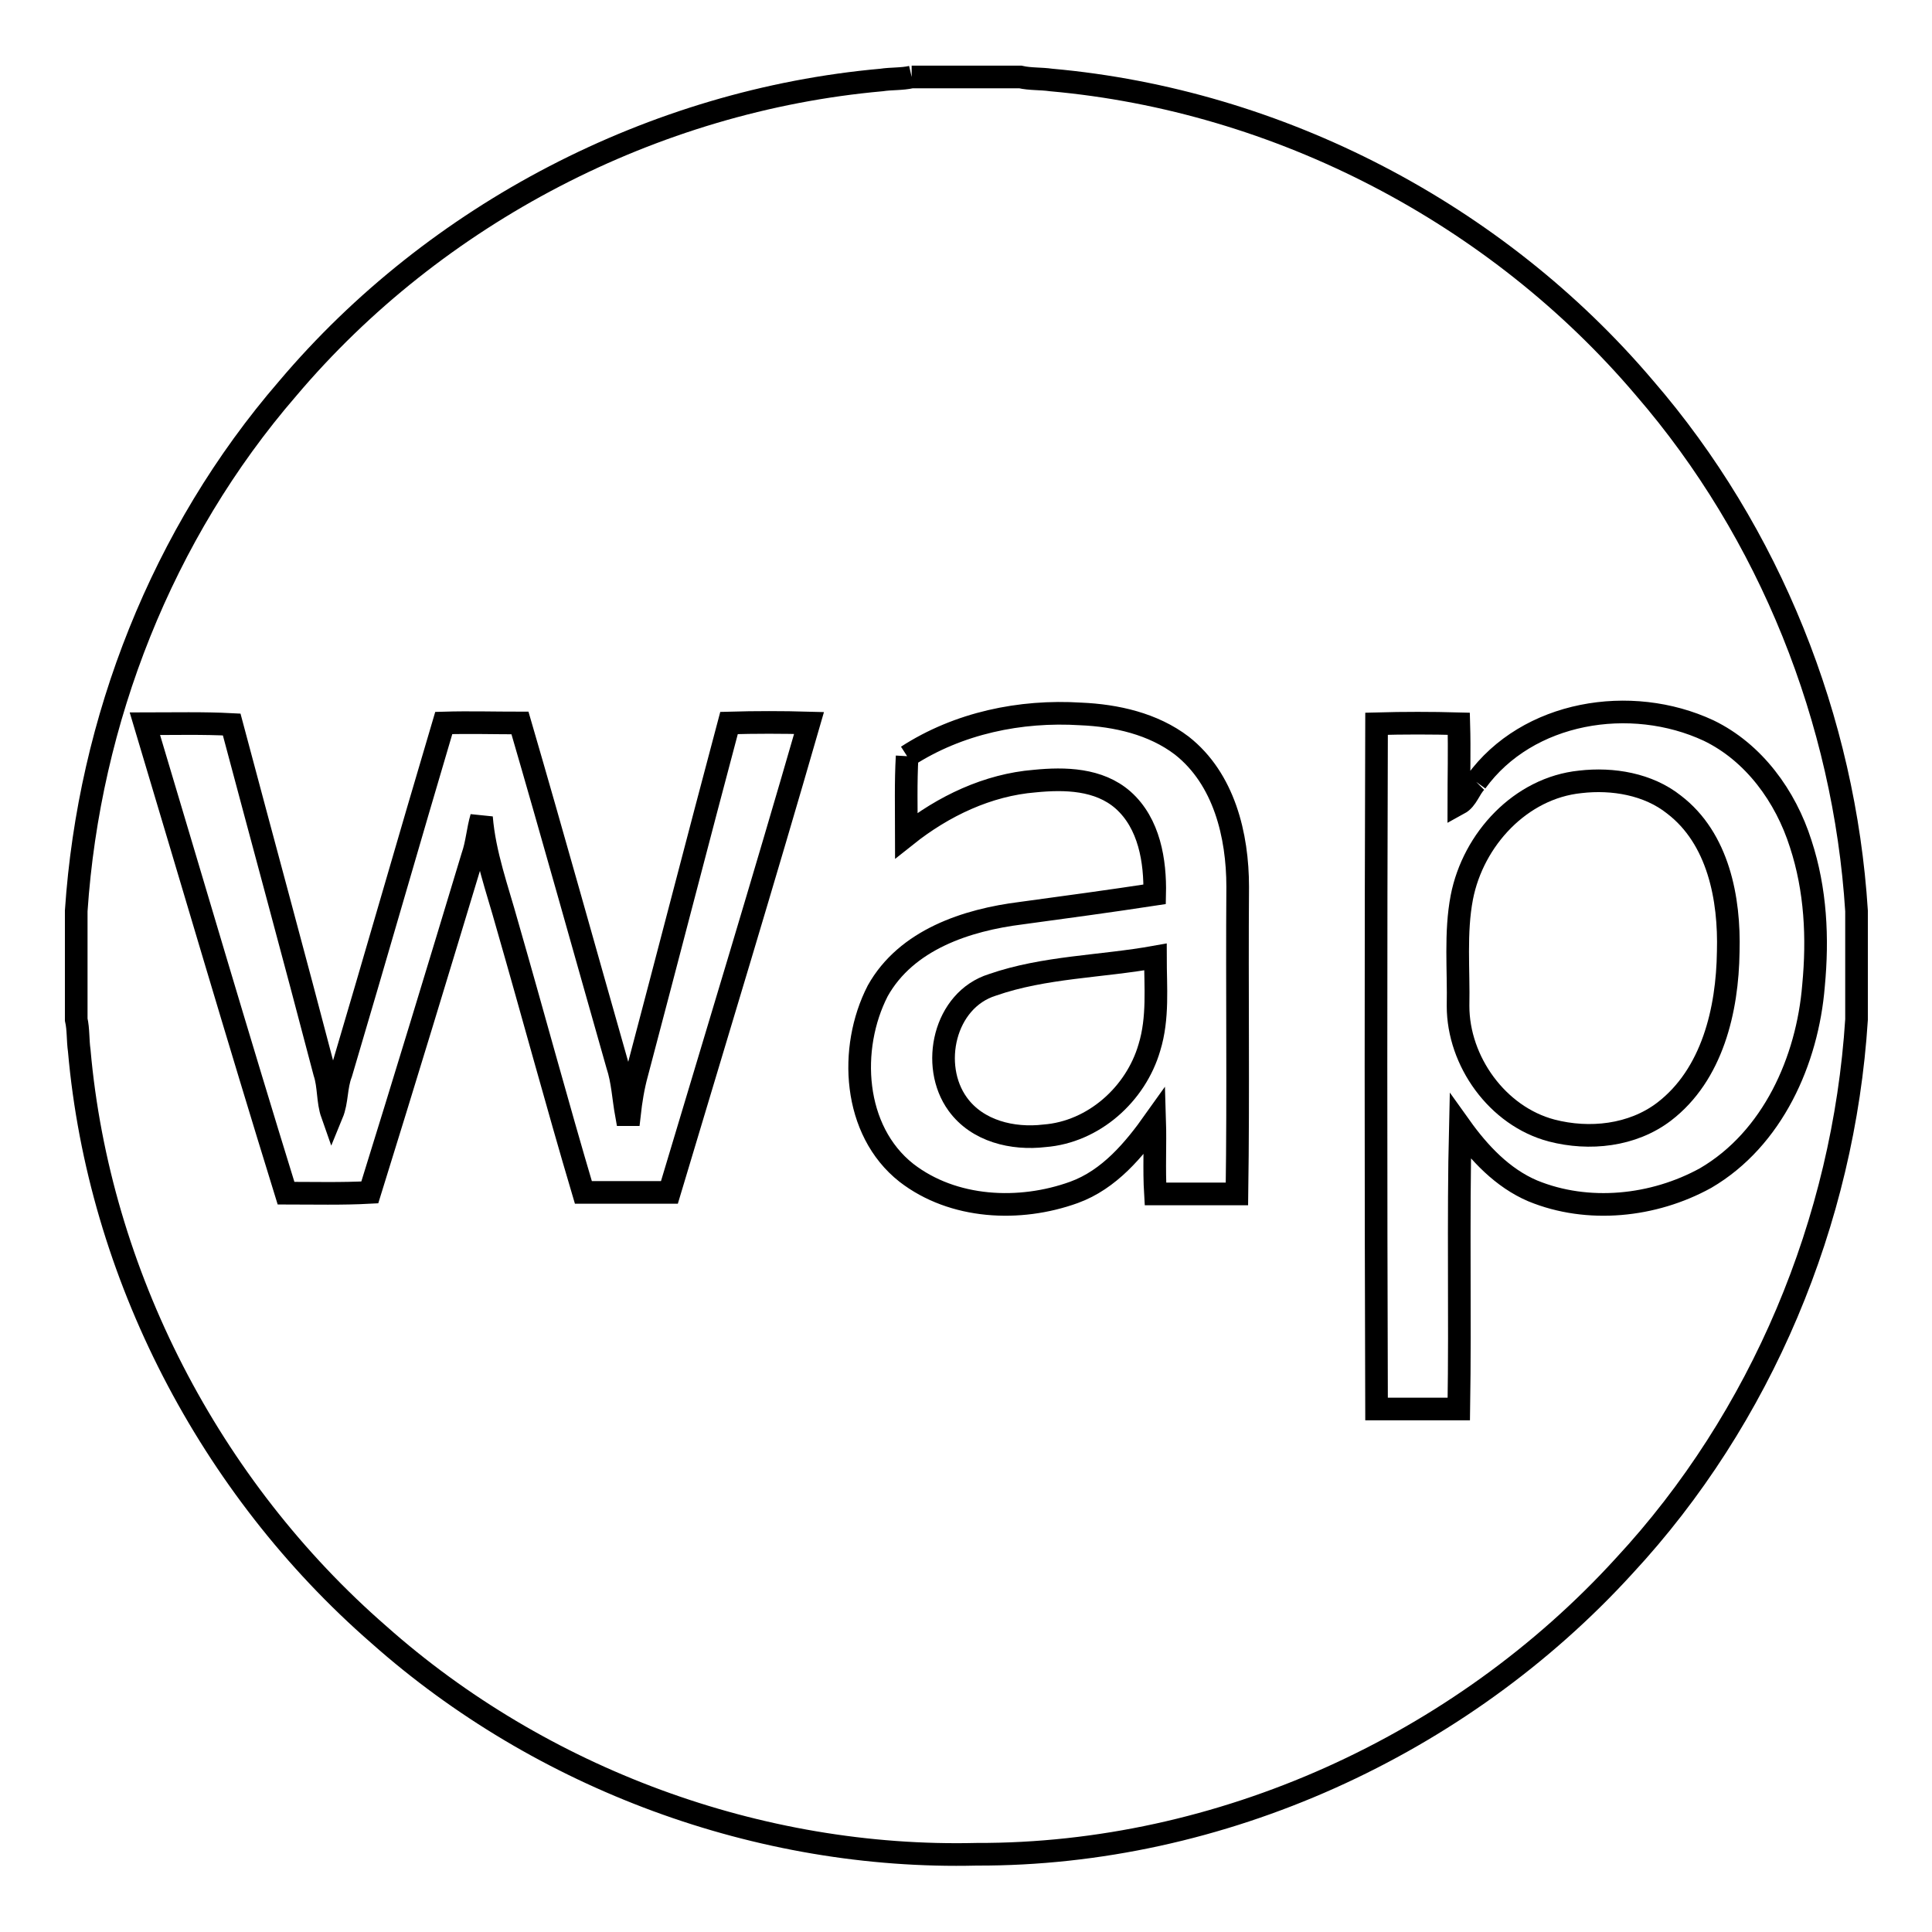 <?xml version="1.0" encoding="utf-8"?>
<!-- Svg Vector Icons : http://www.onlinewebfonts.com/icon -->
<!DOCTYPE svg PUBLIC "-//W3C//DTD SVG 1.1//EN" "http://www.w3.org/Graphics/SVG/1.1/DTD/svg11.dtd">
<svg version="1.1" xmlns="http://www.w3.org/2000/svg" xmlns:xlink="http://www.w3.org/1999/xlink" x="0px" y="0px" viewBox="0 0 256 256" enable-background="new 0 0 256 256" xml:space="preserve">
<g><g><path stroke-width="3" fill-opacity="0" stroke="#000000"  d="M120.8,10.2h14.4c1.3,0.3,2.7,0.2,4.1,0.4c30.2,2.7,59,17.7,78.6,40.8c16.6,19.2,26.5,44,28.1,69.3v14.4c-1.7,26.7-12.6,52.8-30.8,72.4c-21.7,23.8-53.5,38.3-85.8,38.2c-28.8,0.7-57.7-10-79.2-29.1c-22.4-19.5-37.1-47.8-39.7-77.4c-0.2-1.4-0.1-2.8-0.4-4.1v-14.4c1.7-25.3,11.4-50,28-69.2c19.6-23.2,48.5-38.2,78.7-40.9C118.1,10.4,119.5,10.5,120.8,10.2 M120.2,100.2c-0.2,3.5-0.1,7-0.1,10.5c4.9-3.9,10.8-6.7,17-7.2c4-0.4,8.5-0.3,11.7,2.5c3.5,3.1,4.3,8.1,4.2,12.5c-5.9,0.9-11.8,1.7-17.7,2.5c-7.2,0.9-15.2,3.5-19,10.3c-3.9,7.6-3.3,18.5,3.8,24.1c6.2,4.8,15,5.2,22.2,2.6c4.7-1.7,8-5.7,10.7-9.5c0.1,3.2-0.1,6.4,0.1,9.7c3.6,0,7.2,0,10.8,0c0.2-13.6,0-27.1,0.1-40.7c0-6.8-1.8-14.3-7.4-18.7c-3.8-2.9-8.7-4-13.4-4.2C135.2,94.1,127,95.8,120.2,100.2 M195.6,103.6c-0.9,0.9-1.2,2.3-2.3,2.9c0-3.5,0.1-7.1,0-10.6c-3.6-0.1-7.3-0.1-10.9,0c-0.1,30.3-0.1,60.5,0,90.8c3.6,0,7.3,0,10.9,0c0.2-12.5-0.1-25,0.2-37.4c2.5,3.5,5.6,6.8,9.6,8.5c7.3,3,16,2.1,22.9-1.7c8.9-5.2,13.5-15.6,14.3-25.5c0.6-6.3,0.3-12.7-1.7-18.8c-2-6.3-6.2-12.1-12.2-15C216.1,92,202.4,94.2,195.6,103.6 M19.2,95.9c6.2,20.7,12.3,41.5,18.7,62.2c3.7,0,7.4,0.1,11.1-0.1c4.6-14.8,9.1-29.6,13.6-44.5c0.6-1.7,0.7-3.5,1.2-5.2c0.4,4.9,2.1,9.5,3.4,14.2c3.4,11.8,6.6,23.7,10.1,35.5c3.8,0,7.6,0,11.4,0c6.2-20.7,12.5-41.4,18.5-62.2c-3.5-0.1-7.1-0.1-10.6,0c-4.1,15.4-8.1,30.9-12.2,46.4c-0.5,1.8-0.8,3.7-1,5.5c-0.1,0-0.3,0-0.4,0c-0.4-2.2-0.5-4.5-1.2-6.6c-4.3-15.1-8.5-30.2-12.9-45.3c-3.4,0-6.7-0.1-10.1,0c-4.6,15.5-9,30.9-13.6,46.4c-0.7,1.8-0.5,3.7-1.2,5.4c-0.6-1.7-0.4-3.7-1-5.5C39,126.8,34.8,111.4,30.7,96C26.9,95.8,23.1,95.9,19.2,95.9L19.2,95.9z"/><path stroke-width="3" fill-opacity="0" stroke="#000000"  d="M209.4,103.6c4.3-0.5,9,0.3,12.4,3c5.9,4.5,7.4,12.5,7.2,19.5c-0.1,7.7-2.1,16.3-8.5,21.2c-4.2,3.2-9.9,3.8-14.9,2.5c-7.2-1.9-12.4-9.2-12.4-16.5c0.1-4.8-0.4-9.7,0.5-14.4C195.2,111.2,201.5,104.4,209.4,103.6L209.4,103.6z"/><path stroke-width="3" fill-opacity="0" stroke="#000000"  d="M131.5,130.5c6.9-2.4,14.4-2.4,21.6-3.7c0,4,0.4,8.1-0.8,12c-1.8,6.2-7.4,11.2-13.9,11.7c-4.2,0.5-8.9-0.6-11.5-4.2C123.2,141.2,125.1,132.5,131.5,130.5L131.5,130.5z"/></g></g>
</svg>